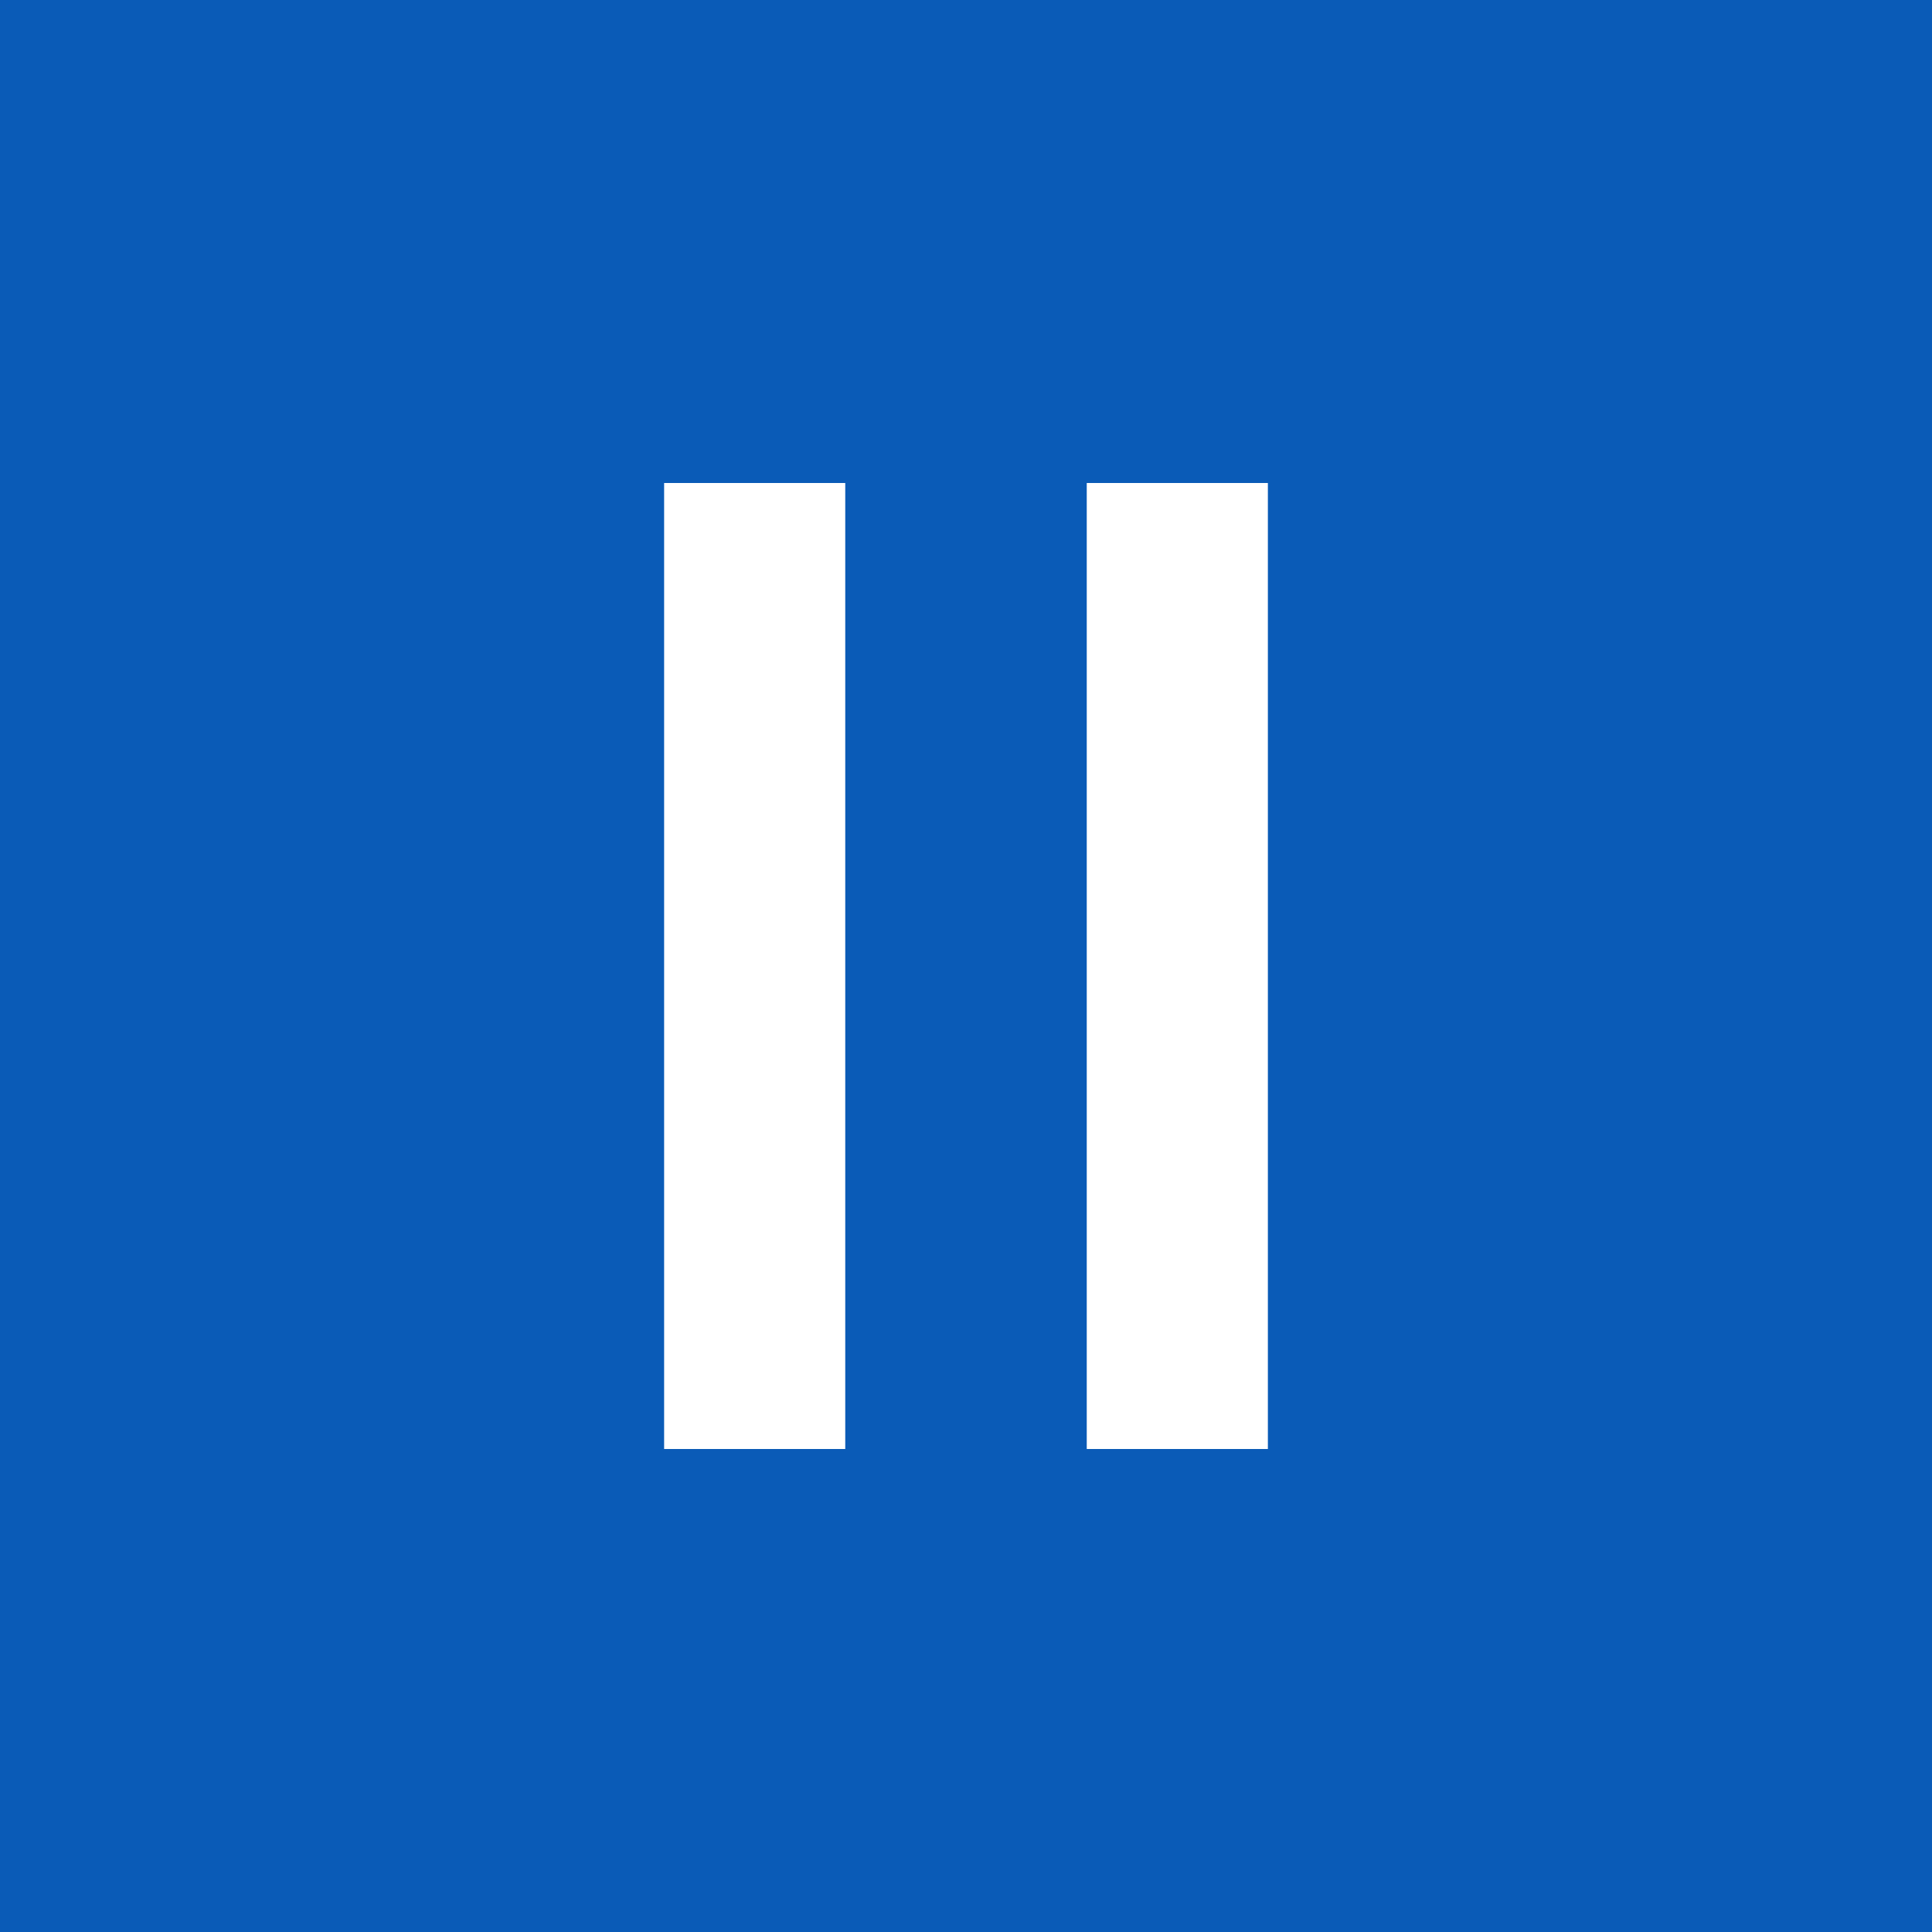 <svg height="32" viewBox="0 0 32 32" width="32" xmlns="http://www.w3.org/2000/svg"><rect x="0" y="0" width="32" height="32" fill="#333333" stroke="none"/><path d="m0 0h32v32h-32z" fill="#0a5bb7" transform="matrix(-1 0 0 -1 32 32)"/><g fill="#fff"><path d="m0 0h3v16h-3z" transform="matrix(-1 0 0 -1 14 24)"/><path d="m0 0h3v16h-3z" transform="matrix(-1 0 0 -1 21 24)"/></g></svg>
